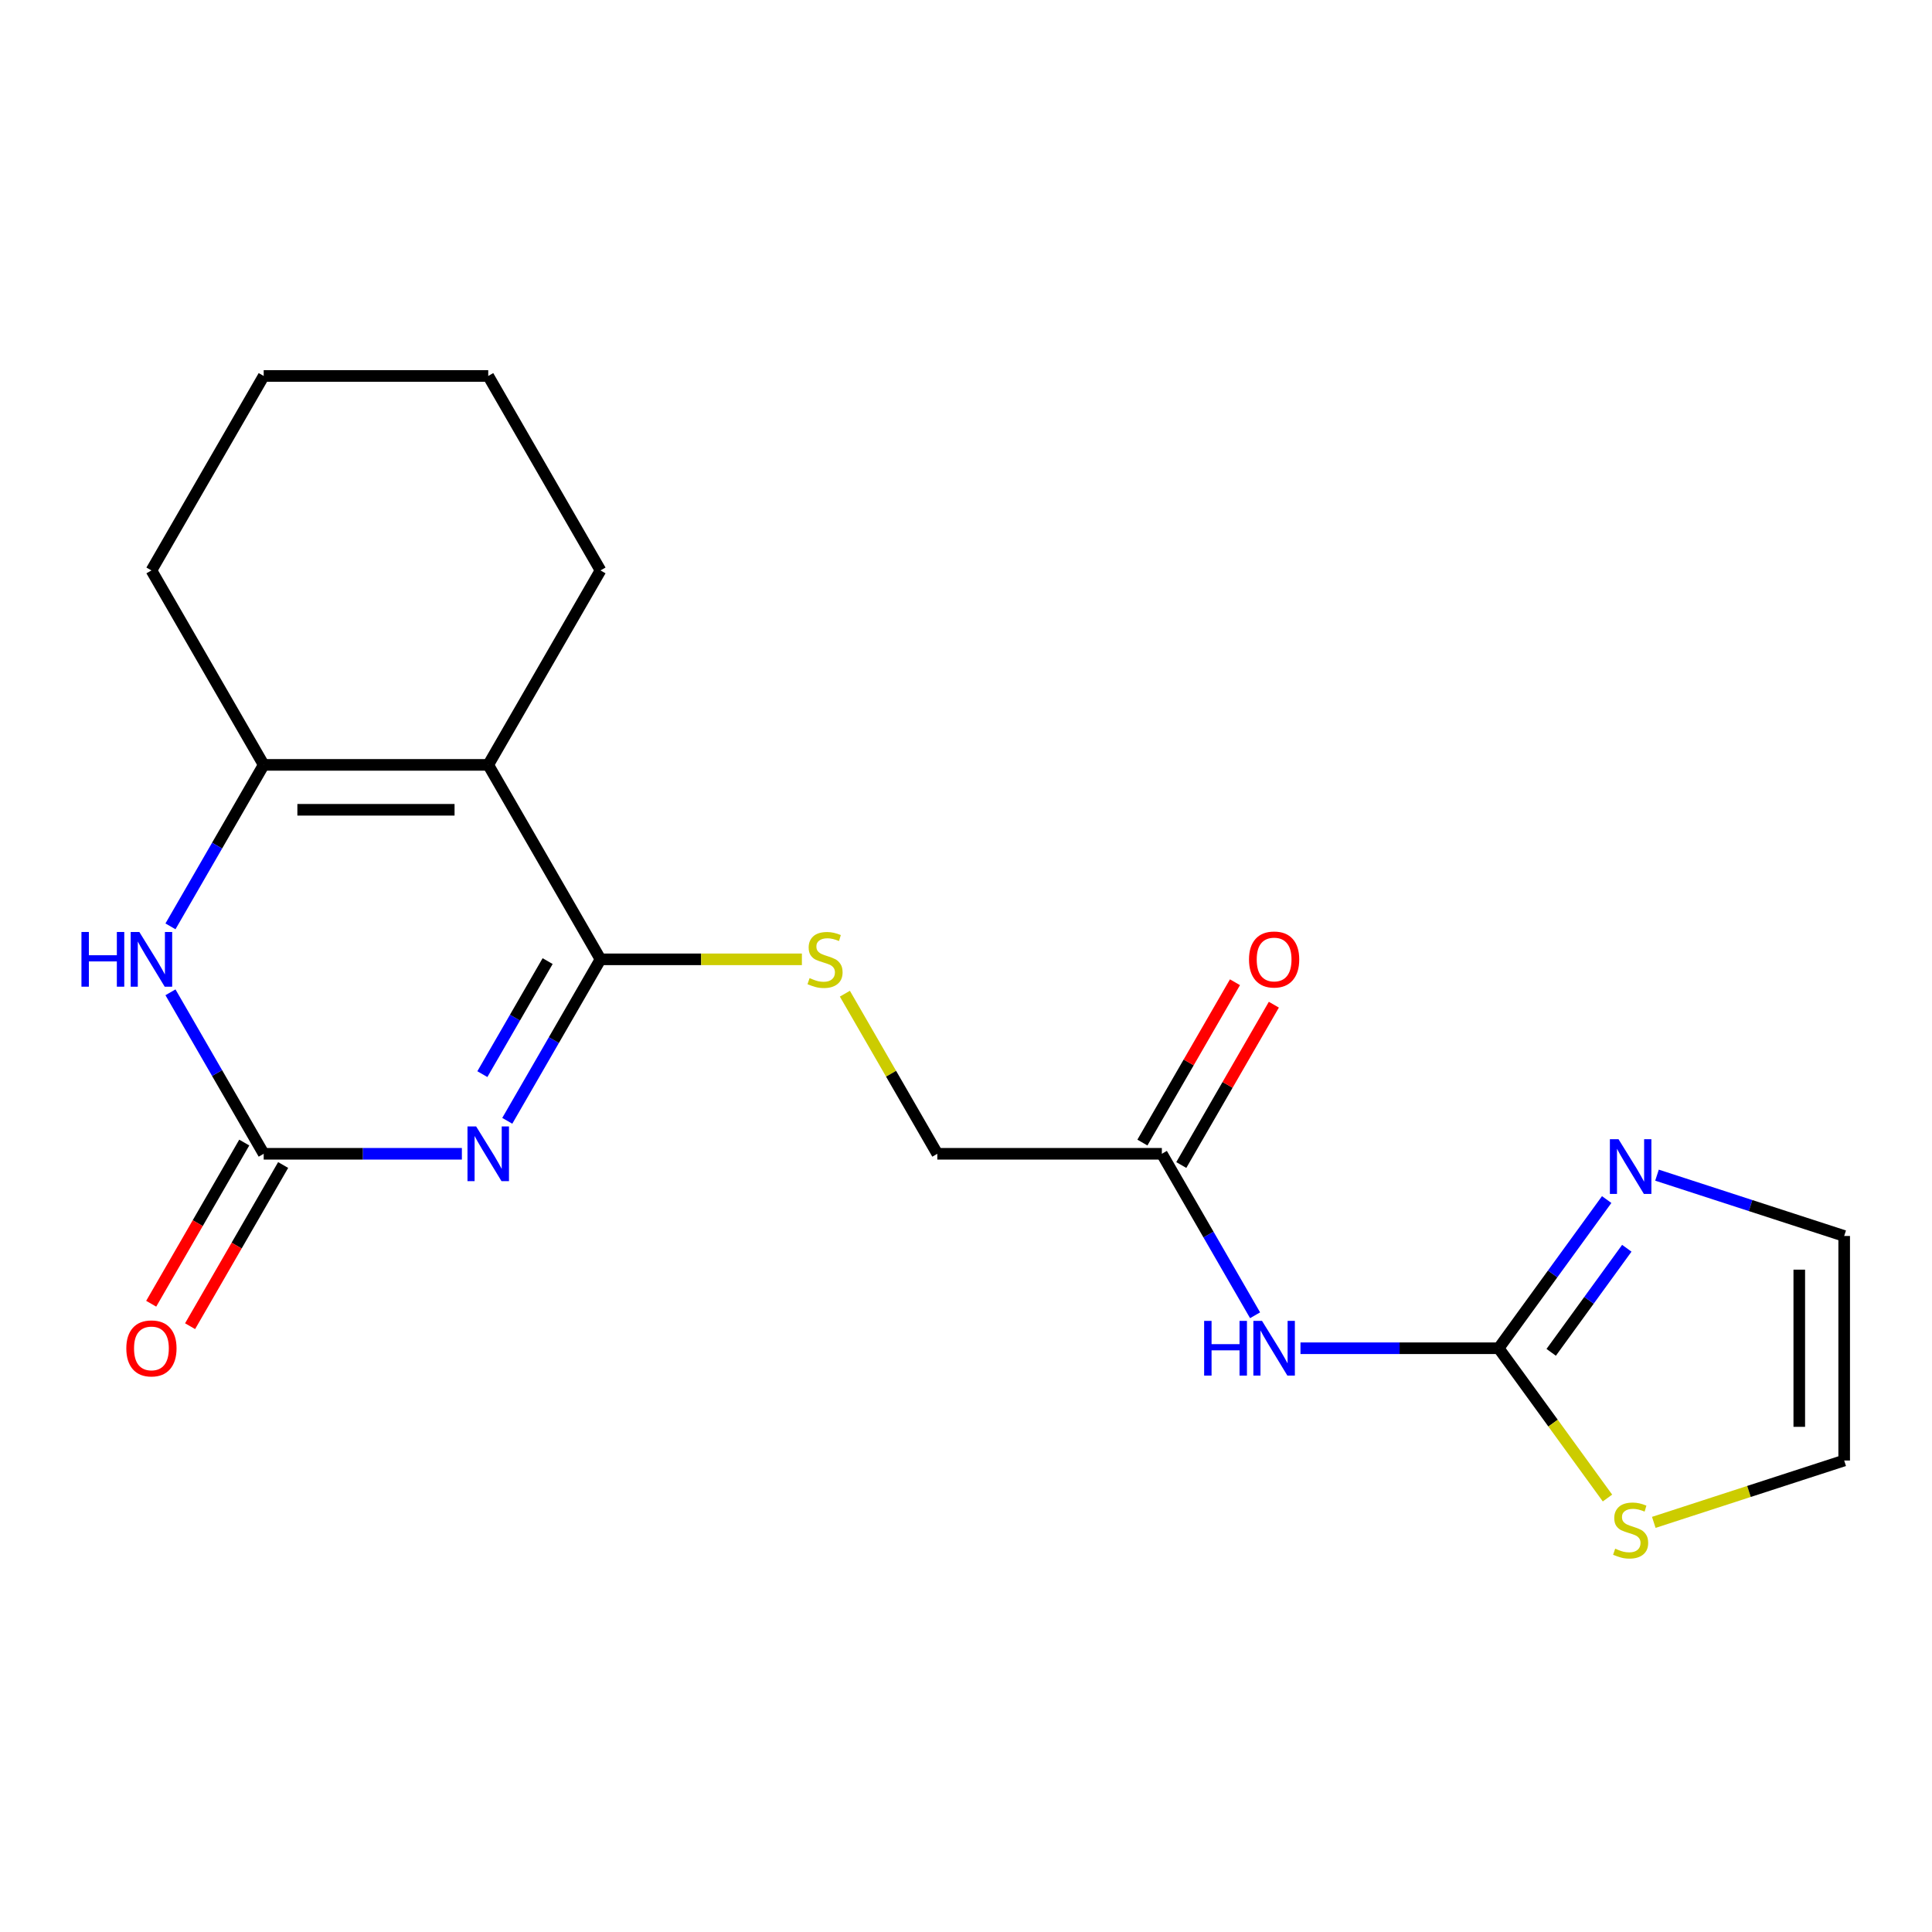 <?xml version='1.0' encoding='iso-8859-1'?>
<svg version='1.1' baseProfile='full'
              xmlns='http://www.w3.org/2000/svg'
                      xmlns:rdkit='http://www.rdkit.org/xml'
                      xmlns:xlink='http://www.w3.org/1999/xlink'
                  xml:space='preserve'
width='1000px' height='1000px' viewBox='0 0 1000 1000'>
<!-- END OF HEADER -->
<rect style='opacity:1.0;fill:#FFFFFF;stroke:none' width='1000' height='1000' x='0' y='0'> </rect>
<path class='bond-0' d='M 262.563,580.134 L 286.692,538.341' style='fill:none;fill-rule:evenodd;stroke:#0000FF;stroke-width:6px;stroke-linecap:butt;stroke-linejoin:miter;stroke-opacity:1' />
<path class='bond-0' d='M 286.692,538.341 L 310.821,496.549' style='fill:none;fill-rule:evenodd;stroke:#000000;stroke-width:6px;stroke-linecap:butt;stroke-linejoin:miter;stroke-opacity:1' />
<path class='bond-0' d='M 249.672,555.974 L 266.562,526.719' style='fill:none;fill-rule:evenodd;stroke:#0000FF;stroke-width:6px;stroke-linecap:butt;stroke-linejoin:miter;stroke-opacity:1' />
<path class='bond-0' d='M 266.562,526.719 L 283.452,497.465' style='fill:none;fill-rule:evenodd;stroke:#000000;stroke-width:6px;stroke-linecap:butt;stroke-linejoin:miter;stroke-opacity:1' />
<path class='bond-2' d='M 239.065,597.199 L 187.778,597.199' style='fill:none;fill-rule:evenodd;stroke:#0000FF;stroke-width:6px;stroke-linecap:butt;stroke-linejoin:miter;stroke-opacity:1' />
<path class='bond-2' d='M 187.778,597.199 L 136.49,597.199' style='fill:none;fill-rule:evenodd;stroke:#000000;stroke-width:6px;stroke-linecap:butt;stroke-linejoin:miter;stroke-opacity:1' />
<path class='bond-1' d='M 310.821,496.549 L 252.711,395.9' style='fill:none;fill-rule:evenodd;stroke:#000000;stroke-width:6px;stroke-linecap:butt;stroke-linejoin:miter;stroke-opacity:1' />
<path class='bond-8' d='M 310.821,496.549 L 362.938,496.549' style='fill:none;fill-rule:evenodd;stroke:#000000;stroke-width:6px;stroke-linecap:butt;stroke-linejoin:miter;stroke-opacity:1' />
<path class='bond-8' d='M 362.938,496.549 L 415.055,496.549' style='fill:none;fill-rule:evenodd;stroke:#CCCC00;stroke-width:6px;stroke-linecap:butt;stroke-linejoin:miter;stroke-opacity:1' />
<path class='bond-16' d='M 252.711,395.9 L 310.821,295.25' style='fill:none;fill-rule:evenodd;stroke:#000000;stroke-width:6px;stroke-linecap:butt;stroke-linejoin:miter;stroke-opacity:1' />
<path class='bond-20' d='M 252.711,395.9 L 136.49,395.9' style='fill:none;fill-rule:evenodd;stroke:#000000;stroke-width:6px;stroke-linecap:butt;stroke-linejoin:miter;stroke-opacity:1' />
<path class='bond-20' d='M 235.277,419.144 L 153.923,419.144' style='fill:none;fill-rule:evenodd;stroke:#000000;stroke-width:6px;stroke-linecap:butt;stroke-linejoin:miter;stroke-opacity:1' />
<path class='bond-4' d='M 136.49,597.199 L 112.362,555.407' style='fill:none;fill-rule:evenodd;stroke:#000000;stroke-width:6px;stroke-linecap:butt;stroke-linejoin:miter;stroke-opacity:1' />
<path class='bond-4' d='M 112.362,555.407 L 88.233,513.615' style='fill:none;fill-rule:evenodd;stroke:#0000FF;stroke-width:6px;stroke-linecap:butt;stroke-linejoin:miter;stroke-opacity:1' />
<path class='bond-11' d='M 126.425,591.388 L 102.343,633.1' style='fill:none;fill-rule:evenodd;stroke:#000000;stroke-width:6px;stroke-linecap:butt;stroke-linejoin:miter;stroke-opacity:1' />
<path class='bond-11' d='M 102.343,633.1 L 78.26,674.812' style='fill:none;fill-rule:evenodd;stroke:#FF0000;stroke-width:6px;stroke-linecap:butt;stroke-linejoin:miter;stroke-opacity:1' />
<path class='bond-11' d='M 146.555,603.01 L 122.473,644.722' style='fill:none;fill-rule:evenodd;stroke:#000000;stroke-width:6px;stroke-linecap:butt;stroke-linejoin:miter;stroke-opacity:1' />
<path class='bond-11' d='M 122.473,644.722 L 98.39,686.434' style='fill:none;fill-rule:evenodd;stroke:#FF0000;stroke-width:6px;stroke-linecap:butt;stroke-linejoin:miter;stroke-opacity:1' />
<path class='bond-3' d='M 136.49,395.9 L 112.362,437.692' style='fill:none;fill-rule:evenodd;stroke:#000000;stroke-width:6px;stroke-linecap:butt;stroke-linejoin:miter;stroke-opacity:1' />
<path class='bond-3' d='M 112.362,437.692 L 88.233,479.484' style='fill:none;fill-rule:evenodd;stroke:#0000FF;stroke-width:6px;stroke-linecap:butt;stroke-linejoin:miter;stroke-opacity:1' />
<path class='bond-17' d='M 136.49,395.9 L 78.38,295.25' style='fill:none;fill-rule:evenodd;stroke:#000000;stroke-width:6px;stroke-linecap:butt;stroke-linejoin:miter;stroke-opacity:1' />
<path class='bond-5' d='M 775.701,697.849 L 724.414,697.849' style='fill:none;fill-rule:evenodd;stroke:#000000;stroke-width:6px;stroke-linecap:butt;stroke-linejoin:miter;stroke-opacity:1' />
<path class='bond-5' d='M 724.414,697.849 L 673.126,697.849' style='fill:none;fill-rule:evenodd;stroke:#0000FF;stroke-width:6px;stroke-linecap:butt;stroke-linejoin:miter;stroke-opacity:1' />
<path class='bond-7' d='M 775.701,697.849 L 803.658,659.369' style='fill:none;fill-rule:evenodd;stroke:#000000;stroke-width:6px;stroke-linecap:butt;stroke-linejoin:miter;stroke-opacity:1' />
<path class='bond-7' d='M 803.658,659.369 L 831.615,620.89' style='fill:none;fill-rule:evenodd;stroke:#0000FF;stroke-width:6px;stroke-linecap:butt;stroke-linejoin:miter;stroke-opacity:1' />
<path class='bond-7' d='M 802.893,699.967 L 822.463,673.032' style='fill:none;fill-rule:evenodd;stroke:#000000;stroke-width:6px;stroke-linecap:butt;stroke-linejoin:miter;stroke-opacity:1' />
<path class='bond-7' d='M 822.463,673.032 L 842.032,646.096' style='fill:none;fill-rule:evenodd;stroke:#0000FF;stroke-width:6px;stroke-linecap:butt;stroke-linejoin:miter;stroke-opacity:1' />
<path class='bond-9' d='M 775.701,697.849 L 803.865,736.612' style='fill:none;fill-rule:evenodd;stroke:#000000;stroke-width:6px;stroke-linecap:butt;stroke-linejoin:miter;stroke-opacity:1' />
<path class='bond-9' d='M 803.865,736.612 L 832.028,775.376' style='fill:none;fill-rule:evenodd;stroke:#CCCC00;stroke-width:6px;stroke-linecap:butt;stroke-linejoin:miter;stroke-opacity:1' />
<path class='bond-6' d='M 649.628,680.783 L 625.5,638.991' style='fill:none;fill-rule:evenodd;stroke:#0000FF;stroke-width:6px;stroke-linecap:butt;stroke-linejoin:miter;stroke-opacity:1' />
<path class='bond-6' d='M 625.5,638.991 L 601.371,597.199' style='fill:none;fill-rule:evenodd;stroke:#000000;stroke-width:6px;stroke-linecap:butt;stroke-linejoin:miter;stroke-opacity:1' />
<path class='bond-12' d='M 857.659,608.258 L 906.102,623.998' style='fill:none;fill-rule:evenodd;stroke:#0000FF;stroke-width:6px;stroke-linecap:butt;stroke-linejoin:miter;stroke-opacity:1' />
<path class='bond-12' d='M 906.102,623.998 L 954.545,639.739' style='fill:none;fill-rule:evenodd;stroke:#000000;stroke-width:6px;stroke-linecap:butt;stroke-linejoin:miter;stroke-opacity:1' />
<path class='bond-15' d='M 437.309,514.335 L 461.23,555.767' style='fill:none;fill-rule:evenodd;stroke:#CCCC00;stroke-width:6px;stroke-linecap:butt;stroke-linejoin:miter;stroke-opacity:1' />
<path class='bond-15' d='M 461.23,555.767 L 485.151,597.199' style='fill:none;fill-rule:evenodd;stroke:#000000;stroke-width:6px;stroke-linecap:butt;stroke-linejoin:miter;stroke-opacity:1' />
<path class='bond-13' d='M 855.999,787.978 L 905.272,771.968' style='fill:none;fill-rule:evenodd;stroke:#CCCC00;stroke-width:6px;stroke-linecap:butt;stroke-linejoin:miter;stroke-opacity:1' />
<path class='bond-13' d='M 905.272,771.968 L 954.545,755.959' style='fill:none;fill-rule:evenodd;stroke:#000000;stroke-width:6px;stroke-linecap:butt;stroke-linejoin:miter;stroke-opacity:1' />
<path class='bond-10' d='M 601.371,597.199 L 485.151,597.199' style='fill:none;fill-rule:evenodd;stroke:#000000;stroke-width:6px;stroke-linecap:butt;stroke-linejoin:miter;stroke-opacity:1' />
<path class='bond-14' d='M 611.436,603.01 L 635.391,561.518' style='fill:none;fill-rule:evenodd;stroke:#000000;stroke-width:6px;stroke-linecap:butt;stroke-linejoin:miter;stroke-opacity:1' />
<path class='bond-14' d='M 635.391,561.518 L 659.347,520.026' style='fill:none;fill-rule:evenodd;stroke:#FF0000;stroke-width:6px;stroke-linecap:butt;stroke-linejoin:miter;stroke-opacity:1' />
<path class='bond-14' d='M 591.306,591.388 L 615.261,549.896' style='fill:none;fill-rule:evenodd;stroke:#000000;stroke-width:6px;stroke-linecap:butt;stroke-linejoin:miter;stroke-opacity:1' />
<path class='bond-14' d='M 615.261,549.896 L 639.217,508.404' style='fill:none;fill-rule:evenodd;stroke:#FF0000;stroke-width:6px;stroke-linecap:butt;stroke-linejoin:miter;stroke-opacity:1' />
<path class='bond-22' d='M 954.545,639.739 L 954.545,755.959' style='fill:none;fill-rule:evenodd;stroke:#000000;stroke-width:6px;stroke-linecap:butt;stroke-linejoin:miter;stroke-opacity:1' />
<path class='bond-22' d='M 931.301,657.172 L 931.301,738.526' style='fill:none;fill-rule:evenodd;stroke:#000000;stroke-width:6px;stroke-linecap:butt;stroke-linejoin:miter;stroke-opacity:1' />
<path class='bond-18' d='M 310.821,295.25 L 252.711,194.601' style='fill:none;fill-rule:evenodd;stroke:#000000;stroke-width:6px;stroke-linecap:butt;stroke-linejoin:miter;stroke-opacity:1' />
<path class='bond-19' d='M 78.38,295.25 L 136.49,194.601' style='fill:none;fill-rule:evenodd;stroke:#000000;stroke-width:6px;stroke-linecap:butt;stroke-linejoin:miter;stroke-opacity:1' />
<path class='bond-21' d='M 252.711,194.601 L 136.49,194.601' style='fill:none;fill-rule:evenodd;stroke:#000000;stroke-width:6px;stroke-linecap:butt;stroke-linejoin:miter;stroke-opacity:1' />
<path  class='atom-0' d='M 246.451 583.039
L 255.731 598.039
Q 256.651 599.519, 258.131 602.199
Q 259.611 604.879, 259.691 605.039
L 259.691 583.039
L 263.451 583.039
L 263.451 611.359
L 259.571 611.359
L 249.611 594.959
Q 248.451 593.039, 247.211 590.839
Q 246.011 588.639, 245.651 587.959
L 245.651 611.359
L 241.971 611.359
L 241.971 583.039
L 246.451 583.039
' fill='#0000FF'/>
<path  class='atom-5' d='M 42.16 482.389
L 46 482.389
L 46 494.429
L 60.48 494.429
L 60.48 482.389
L 64.32 482.389
L 64.32 510.709
L 60.48 510.709
L 60.48 497.629
L 46 497.629
L 46 510.709
L 42.16 510.709
L 42.16 482.389
' fill='#0000FF'/>
<path  class='atom-5' d='M 72.12 482.389
L 81.4 497.389
Q 82.32 498.869, 83.8 501.549
Q 85.28 504.229, 85.36 504.389
L 85.36 482.389
L 89.12 482.389
L 89.12 510.709
L 85.24 510.709
L 75.28 494.309
Q 74.12 492.389, 72.88 490.189
Q 71.68 487.989, 71.32 487.309
L 71.32 510.709
L 67.64 510.709
L 67.64 482.389
L 72.12 482.389
' fill='#0000FF'/>
<path  class='atom-7' d='M 623.261 683.689
L 627.101 683.689
L 627.101 695.729
L 641.581 695.729
L 641.581 683.689
L 645.421 683.689
L 645.421 712.009
L 641.581 712.009
L 641.581 698.929
L 627.101 698.929
L 627.101 712.009
L 623.261 712.009
L 623.261 683.689
' fill='#0000FF'/>
<path  class='atom-7' d='M 653.221 683.689
L 662.501 698.689
Q 663.421 700.169, 664.901 702.849
Q 666.381 705.529, 666.461 705.689
L 666.461 683.689
L 670.221 683.689
L 670.221 712.009
L 666.341 712.009
L 656.381 695.609
Q 655.221 693.689, 653.981 691.489
Q 652.781 689.289, 652.421 688.609
L 652.421 712.009
L 648.741 712.009
L 648.741 683.689
L 653.221 683.689
' fill='#0000FF'/>
<path  class='atom-8' d='M 837.754 589.665
L 847.034 604.665
Q 847.954 606.145, 849.434 608.825
Q 850.914 611.505, 850.994 611.665
L 850.994 589.665
L 854.754 589.665
L 854.754 617.985
L 850.874 617.985
L 840.914 601.585
Q 839.754 599.665, 838.514 597.465
Q 837.314 595.265, 836.954 594.585
L 836.954 617.985
L 833.274 617.985
L 833.274 589.665
L 837.754 589.665
' fill='#0000FF'/>
<path  class='atom-9' d='M 419.041 506.269
Q 419.361 506.389, 420.681 506.949
Q 422.001 507.509, 423.441 507.869
Q 424.921 508.189, 426.361 508.189
Q 429.041 508.189, 430.601 506.909
Q 432.161 505.589, 432.161 503.309
Q 432.161 501.749, 431.361 500.789
Q 430.601 499.829, 429.401 499.309
Q 428.201 498.789, 426.201 498.189
Q 423.681 497.429, 422.161 496.709
Q 420.681 495.989, 419.601 494.469
Q 418.561 492.949, 418.561 490.389
Q 418.561 486.829, 420.961 484.629
Q 423.401 482.429, 428.201 482.429
Q 431.481 482.429, 435.201 483.989
L 434.281 487.069
Q 430.881 485.669, 428.321 485.669
Q 425.561 485.669, 424.041 486.829
Q 422.521 487.949, 422.561 489.909
Q 422.561 491.429, 423.321 492.349
Q 424.121 493.269, 425.241 493.789
Q 426.401 494.309, 428.321 494.909
Q 430.881 495.709, 432.401 496.509
Q 433.921 497.309, 435.001 498.949
Q 436.121 500.549, 436.121 503.309
Q 436.121 507.229, 433.481 509.349
Q 430.881 511.429, 426.521 511.429
Q 424.001 511.429, 422.081 510.869
Q 420.201 510.349, 417.961 509.429
L 419.041 506.269
' fill='#CCCC00'/>
<path  class='atom-10' d='M 836.014 801.593
Q 836.334 801.713, 837.654 802.273
Q 838.974 802.833, 840.414 803.193
Q 841.894 803.513, 843.334 803.513
Q 846.014 803.513, 847.574 802.233
Q 849.134 800.913, 849.134 798.633
Q 849.134 797.073, 848.334 796.113
Q 847.574 795.153, 846.374 794.633
Q 845.174 794.113, 843.174 793.513
Q 840.654 792.753, 839.134 792.033
Q 837.654 791.313, 836.574 789.793
Q 835.534 788.273, 835.534 785.713
Q 835.534 782.153, 837.934 779.953
Q 840.374 777.753, 845.174 777.753
Q 848.454 777.753, 852.174 779.313
L 851.254 782.393
Q 847.854 780.993, 845.294 780.993
Q 842.534 780.993, 841.014 782.153
Q 839.494 783.273, 839.534 785.233
Q 839.534 786.753, 840.294 787.673
Q 841.094 788.593, 842.214 789.113
Q 843.374 789.633, 845.294 790.233
Q 847.854 791.033, 849.374 791.833
Q 850.894 792.633, 851.974 794.273
Q 853.094 795.873, 853.094 798.633
Q 853.094 802.553, 850.454 804.673
Q 847.854 806.753, 843.494 806.753
Q 840.974 806.753, 839.054 806.193
Q 837.174 805.673, 834.934 804.753
L 836.014 801.593
' fill='#CCCC00'/>
<path  class='atom-12' d='M 65.38 697.929
Q 65.38 691.129, 68.74 687.329
Q 72.1 683.529, 78.38 683.529
Q 84.66 683.529, 88.02 687.329
Q 91.38 691.129, 91.38 697.929
Q 91.38 704.809, 87.98 708.729
Q 84.58 712.609, 78.38 712.609
Q 72.14 712.609, 68.74 708.729
Q 65.38 704.849, 65.38 697.929
M 78.38 709.409
Q 82.7 709.409, 85.02 706.529
Q 87.38 703.609, 87.38 697.929
Q 87.38 692.369, 85.02 689.569
Q 82.7 686.729, 78.38 686.729
Q 74.06 686.729, 71.7 689.529
Q 69.38 692.329, 69.38 697.929
Q 69.38 703.649, 71.7 706.529
Q 74.06 709.409, 78.38 709.409
' fill='#FF0000'/>
<path  class='atom-15' d='M 646.481 496.629
Q 646.481 489.829, 649.841 486.029
Q 653.201 482.229, 659.481 482.229
Q 665.761 482.229, 669.121 486.029
Q 672.481 489.829, 672.481 496.629
Q 672.481 503.509, 669.081 507.429
Q 665.681 511.309, 659.481 511.309
Q 653.241 511.309, 649.841 507.429
Q 646.481 503.549, 646.481 496.629
M 659.481 508.109
Q 663.801 508.109, 666.121 505.229
Q 668.481 502.309, 668.481 496.629
Q 668.481 491.069, 666.121 488.269
Q 663.801 485.429, 659.481 485.429
Q 655.161 485.429, 652.801 488.229
Q 650.481 491.029, 650.481 496.629
Q 650.481 502.349, 652.801 505.229
Q 655.161 508.109, 659.481 508.109
' fill='#FF0000'/>
</svg>
